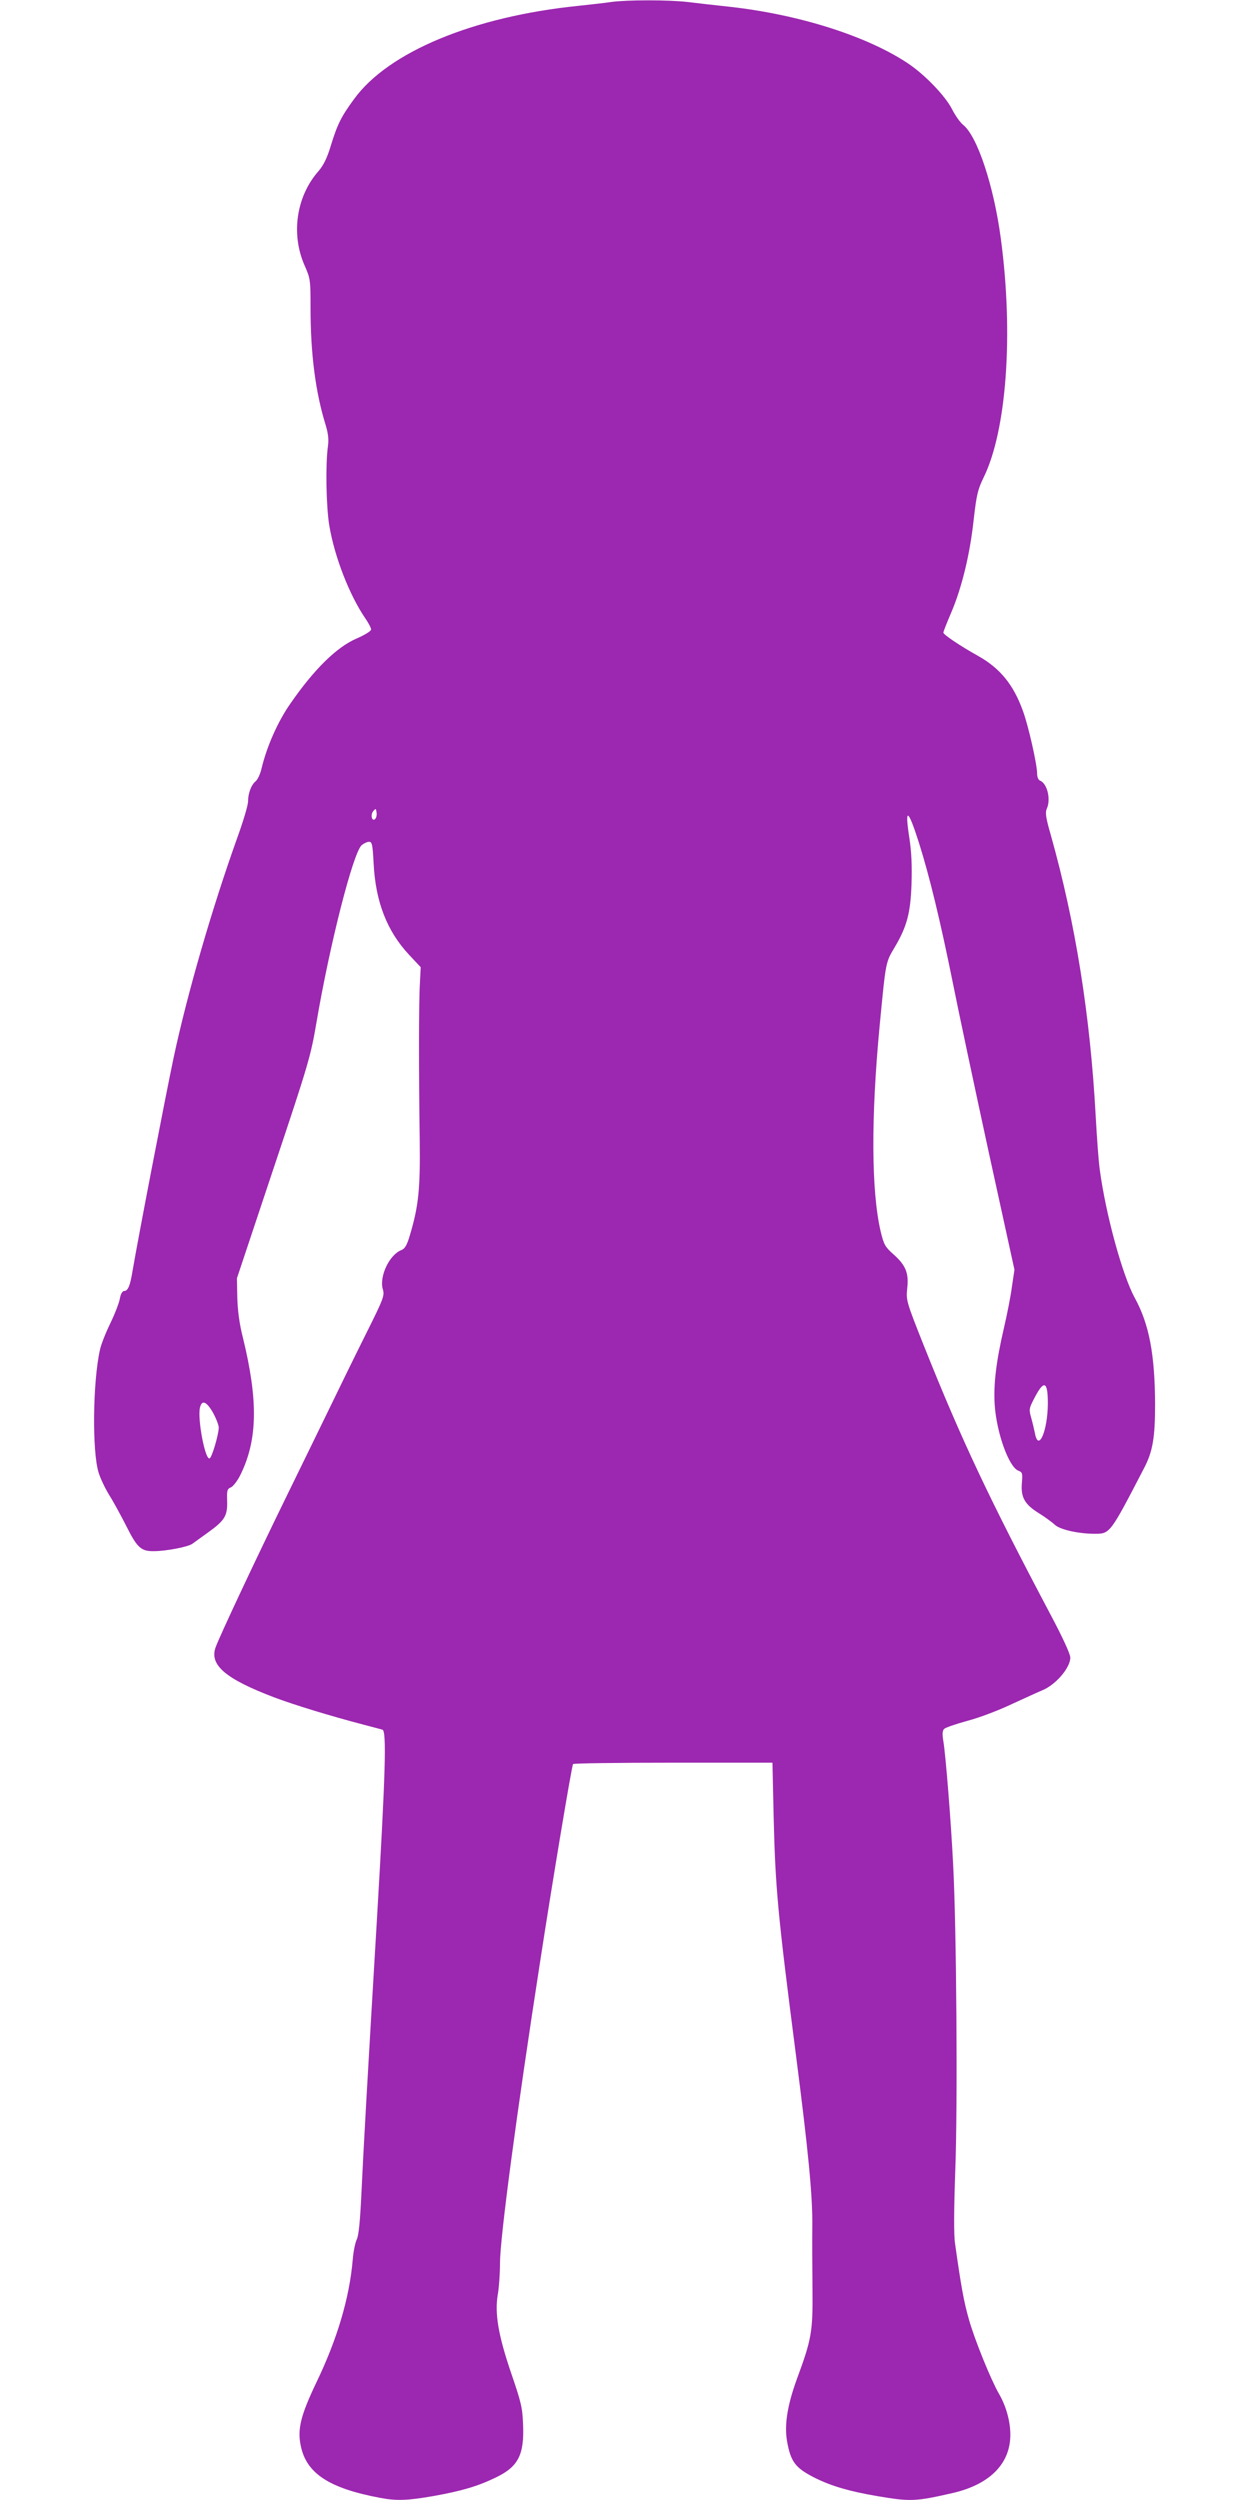 <?xml version="1.0" standalone="no"?>
<!DOCTYPE svg PUBLIC "-//W3C//DTD SVG 20010904//EN"
 "http://www.w3.org/TR/2001/REC-SVG-20010904/DTD/svg10.dtd">
<svg version="1.0" xmlns="http://www.w3.org/2000/svg"
 width="640pt" height="1280pt" viewBox="0 0 640 1280"
 preserveAspectRatio="xMidYMid meet">
<g transform="translate(0,1280) scale(0.1,-0.1)"
fill="#9c27b0" stroke="none">
<path d="M3130 12790 c-30 -5 -107 -13 -170 -20 -537 -55 -972 -236 -1147
-477 -66 -90 -85 -128 -119 -238 -19 -64 -38 -102 -64 -132 -113 -129 -141
-321 -71 -481 30 -68 31 -74 31 -220 0 -232 25 -429 77 -597 13 -43 17 -74 12
-110 -13 -94 -9 -309 7 -406 27 -161 103 -356 185 -476 16 -23 29 -48 29 -56
0 -8 -32 -28 -76 -47 -101 -44 -216 -157 -337 -332 -65 -93 -121 -220 -148
-333 -6 -27 -20 -57 -30 -65 -23 -19 -39 -62 -39 -104 0 -19 -25 -102 -55
-185 -129 -360 -256 -798 -326 -1126 -44 -209 -181 -920 -210 -1090 -13 -80
-24 -105 -44 -105 -8 0 -17 -15 -21 -37 -3 -21 -25 -78 -49 -128 -24 -49 -48
-110 -53 -135 -37 -163 -41 -522 -7 -630 9 -30 34 -82 55 -116 21 -33 60 -105
88 -160 54 -108 75 -127 139 -126 63 0 177 22 198 38 11 8 47 34 79 57 87 62
101 86 99 161 -2 55 0 63 20 71 12 6 35 36 50 68 86 177 89 377 11 697 -18 70
-27 138 -29 205 l-2 100 188 564 c179 535 190 574 219 744 68 401 188 872 232
910 11 9 28 17 38 17 15 0 18 -15 23 -112 10 -196 69 -346 181 -466 l60 -64
-4 -81 c-6 -92 -6 -452 -1 -807 3 -249 -6 -335 -50 -483 -15 -52 -26 -70 -43
-77 -62 -23 -115 -135 -96 -201 10 -32 4 -48 -89 -234 -55 -110 -135 -274
-179 -365 -44 -91 -144 -295 -222 -455 -160 -327 -345 -721 -366 -779 -33 -91
51 -162 301 -257 107 -40 284 -94 455 -139 47 -12 91 -24 98 -26 22 -6 16
-220 -28 -969 -49 -822 -70 -1196 -79 -1395 -7 -149 -14 -224 -24 -245 -8 -16
-18 -64 -21 -105 -17 -196 -79 -406 -187 -630 -80 -168 -97 -238 -79 -323 29
-141 145 -217 406 -266 85 -16 139 -14 272 9 145 26 227 50 318 94 118 56 149
117 142 275 -3 85 -11 115 -61 261 -66 194 -85 306 -68 404 6 34 11 106 11
159 0 127 83 754 206 1547 59 385 161 998 168 1008 2 4 233 7 513 7 l508 0 6
-275 c9 -370 21 -499 114 -1220 63 -489 86 -723 84 -879 -1 -75 0 -221 1 -326
2 -213 -5 -253 -79 -453 -50 -137 -66 -238 -51 -323 19 -105 43 -136 145 -187
83 -41 175 -68 316 -92 171 -29 196 -28 388 16 189 44 294 150 294 298 0 69
-22 148 -59 211 -42 74 -124 276 -153 379 -26 91 -40 168 -71 388 -7 44 -6
173 1 375 13 339 6 1253 -11 1568 -11 221 -38 558 -50 630 -6 35 -5 54 4 63 7
7 60 25 118 41 58 15 159 53 224 84 66 30 137 63 159 72 70 28 145 116 145
168 0 18 -38 101 -99 216 -315 595 -458 898 -648 1374 -94 236 -94 239 -88
301 9 79 -8 119 -73 176 -40 36 -47 48 -63 115 -48 205 -50 582 -5 1055 32
333 30 321 78 402 61 104 80 172 85 323 3 90 0 162 -11 234 -25 161 -7 152 49
-24 55 -174 111 -408 171 -705 30 -151 114 -546 186 -878 l132 -603 -13 -87
c-6 -48 -25 -143 -41 -212 -40 -172 -54 -289 -47 -395 10 -142 72 -316 121
-335 21 -8 22 -13 18 -63 -6 -73 14 -109 86 -154 31 -19 69 -47 83 -60 27 -25
120 -46 206 -46 76 0 78 3 249 333 46 87 58 158 58 330 -1 255 -30 410 -104
545 -63 115 -148 425 -179 655 -6 41 -15 165 -21 275 -28 516 -103 988 -230
1440 -25 86 -29 114 -21 133 23 48 3 131 -34 145 -9 4 -15 19 -15 37 0 46 -45
246 -73 321 -48 133 -116 217 -228 280 -95 53 -179 110 -179 120 0 5 18 51 40
102 55 129 96 299 115 474 15 131 21 156 51 218 118 240 154 735 88 1225 -36
269 -120 523 -193 581 -16 13 -41 49 -56 79 -35 69 -140 178 -227 236 -209
139 -554 249 -909 289 -74 8 -173 19 -220 25 -98 11 -307 11 -389 0z m-1209
-4183 c-16 -16 -26 20 -10 40 13 15 14 14 17 -7 2 -12 -1 -27 -7 -33z m3444
-2993 c-1 -140 -48 -250 -66 -153 -4 19 -12 54 -19 79 -12 41 -11 49 10 90 54
108 75 103 75 -16z m-4275 -46 c16 -29 30 -64 30 -78 -1 -37 -35 -153 -47
-157 -23 -8 -63 204 -49 261 10 40 33 31 66 -26z"/>
</g>
</svg>
